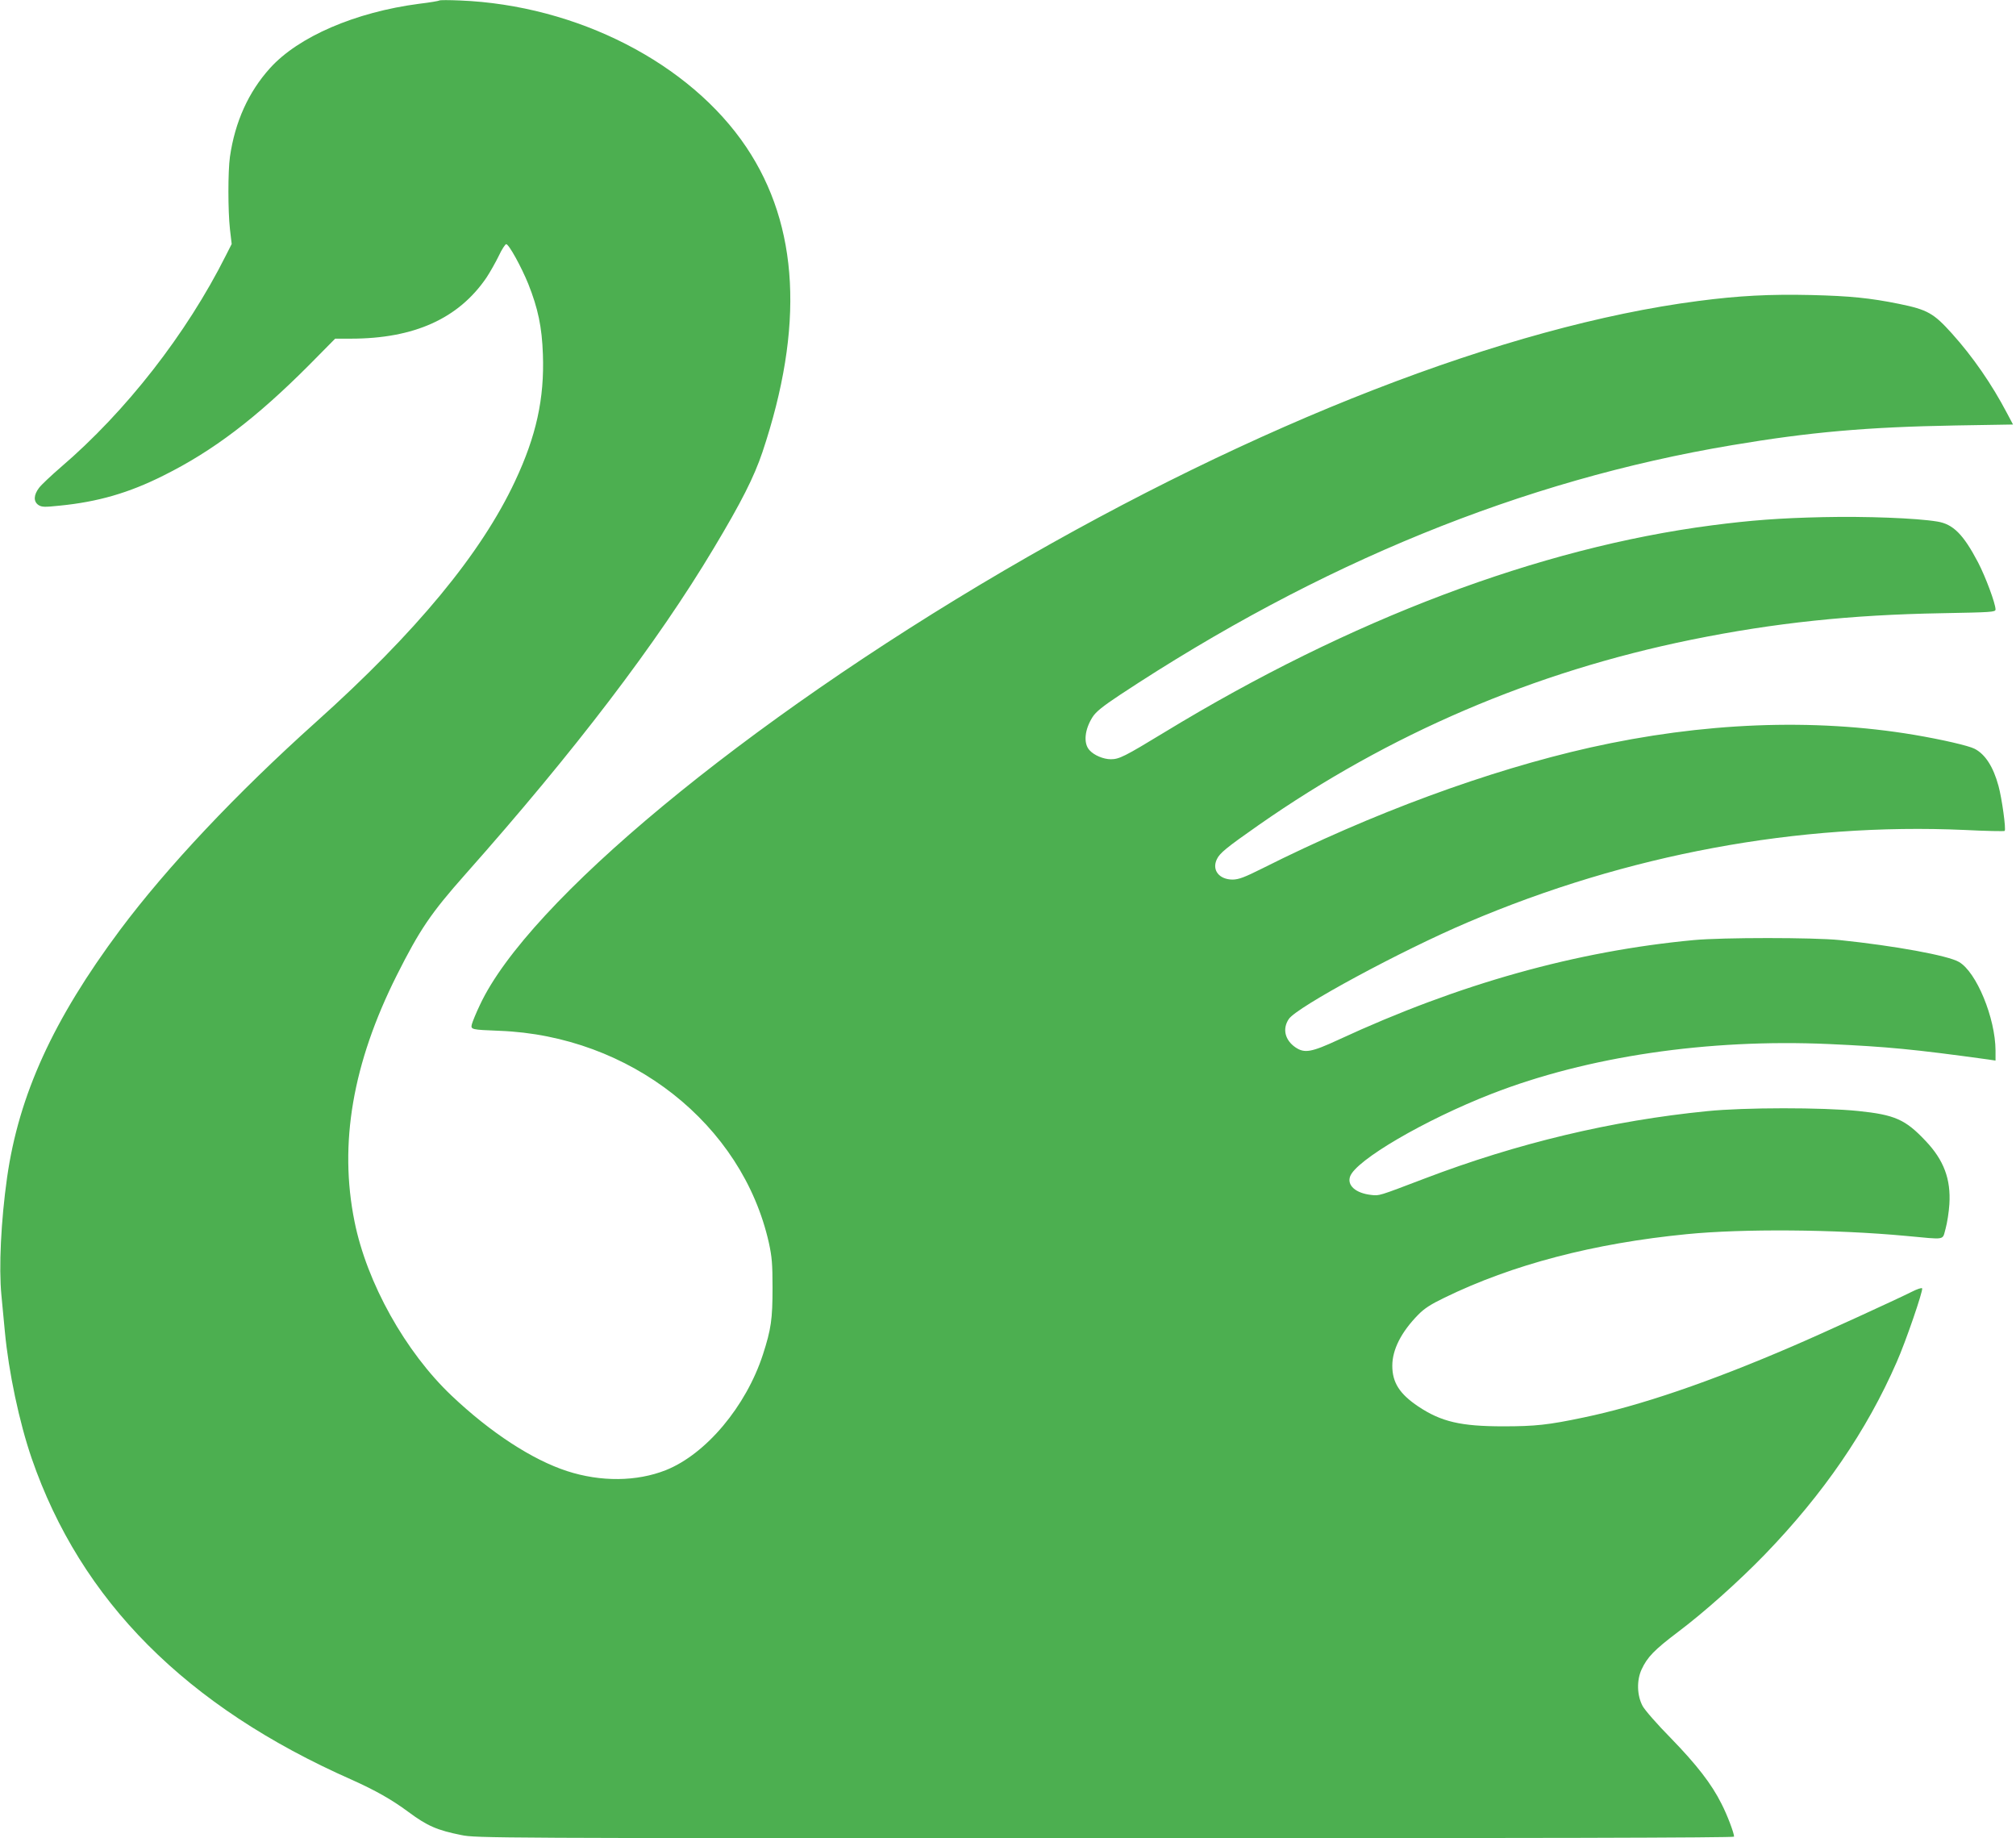 <?xml version="1.0" standalone="no"?>
<!DOCTYPE svg PUBLIC "-//W3C//DTD SVG 20010904//EN"
 "http://www.w3.org/TR/2001/REC-SVG-20010904/DTD/svg10.dtd">
<svg version="1.0" xmlns="http://www.w3.org/2000/svg"
 width="1280pt" height="1167pt" viewBox="0 0 1280 1167"
 preserveAspectRatio="xMidYMid meet">
<g transform="translate(0,1167) scale(0.1,-0.1)"
fill="#4caf50" stroke="none">
<path d="M2790 11667 c-3 -3 -61 -13 -129 -21 -405 -53 -767 -209 -947 -409
-137 -152 -222 -341 -254 -562 -13 -92 -13 -342 0 -460 l11 -94 -37 -73 c-250
-498 -634 -990 -1049 -1345 -60 -52 -122 -110 -137 -130 -35 -46 -36 -87 -4
-109 22 -14 39 -14 136 -4 241 24 437 80 658 191 314 156 588 364 924 701
l166 168 99 0 c403 0 685 128 862 388 23 35 58 97 78 138 19 41 41 74 47 74
17 0 96 -144 140 -252 62 -156 87 -274 93 -448 10 -280 -42 -518 -177 -805
-215 -459 -627 -958 -1265 -1530 -504 -452 -945 -920 -1243 -1319 -424 -569
-642 -1046 -717 -1571 -39 -277 -53 -571 -36 -748 6 -67 16 -171 22 -232 24
-255 91 -573 170 -803 312 -905 980 -1576 2033 -2041 149 -67 251 -124 359
-204 120 -89 182 -116 337 -147 93 -19 181 -20 4088 -20 2736 0 3992 3 3992
10 0 23 -43 137 -80 209 -63 126 -157 247 -321 416 -87 88 -167 180 -180 205
-36 68 -38 163 -6 232 36 78 81 124 229 236 169 127 386 321 553 493 372 385
647 785 838 1223 56 126 169 455 161 467 -3 5 -33 -5 -66 -22 -100 -50 -569
-265 -758 -346 -524 -226 -969 -378 -1326 -452 -223 -47 -307 -56 -509 -56
-271 0 -394 29 -540 126 -119 80 -165 152 -165 259 0 102 57 214 164 323 40
41 81 67 168 109 431 210 947 345 1538 403 355 35 939 31 1390 -11 261 -24
231 -30 253 46 10 36 21 106 24 155 10 159 -35 280 -151 402 -128 136 -195
166 -429 190 -227 23 -720 23 -957 -1 -606 -60 -1205 -203 -1795 -428 -294
-112 -287 -110 -339 -104 -98 11 -154 60 -134 117 36 103 473 359 899 525 609
237 1371 350 2140 316 372 -17 540 -33 1012 -98 l47 -7 0 64 c-1 206 -121 498
-232 562 -69 41 -410 103 -758 139 -166 17 -742 17 -925 0 -748 -70 -1491
-278 -2255 -632 -175 -81 -217 -88 -275 -49 -67 46 -84 118 -42 180 51 76 713
434 1137 614 1010 431 2100 633 3154 586 137 -7 251 -9 254 -6 10 9 -18 209
-39 285 -33 122 -84 201 -151 236 -38 20 -208 59 -385 89 -639 107 -1343 79
-2058 -81 -648 -146 -1386 -418 -2080 -767 -114 -57 -149 -70 -188 -71 -86 0
-134 60 -101 129 18 39 61 74 264 216 833 582 1748 974 2750 1178 527 107
1012 158 1588 168 318 6 342 7 342 24 0 37 -63 207 -111 299 -93 177 -158 243
-259 259 -132 22 -453 34 -725 28 -276 -6 -459 -20 -705 -52 -1097 -143 -2297
-596 -3475 -1313 -255 -155 -289 -172 -342 -172 -47 0 -107 25 -136 58 -39 43
-31 130 20 210 21 33 63 67 173 140 1267 837 2556 1363 3888 1586 493 83 854
115 1420 125 l363 6 -37 70 c-97 185 -217 359 -351 508 -116 129 -155 151
-336 188 -183 37 -310 50 -557 56 -263 6 -460 -4 -719 -38 -1217 -158 -2803
-774 -4406 -1711 -1645 -963 -3023 -2104 -3328 -2758 -25 -52 -47 -107 -51
-122 -8 -34 -5 -35 174 -42 830 -31 1543 -592 1712 -1347 19 -88 23 -132 23
-284 0 -200 -9 -263 -61 -424 -107 -329 -361 -632 -616 -734 -184 -73 -413
-76 -628 -6 -221 72 -485 244 -732 478 -294 278 -539 717 -617 1106 -100 494
-12 1005 268 1563 146 290 216 394 436 642 694 782 1216 1466 1577 2070 175
292 255 450 309 610 266 795 232 1436 -102 1935 -358 534 -1075 902 -1819 932
-69 3 -127 3 -130 0z"/>
</g>
</svg>
